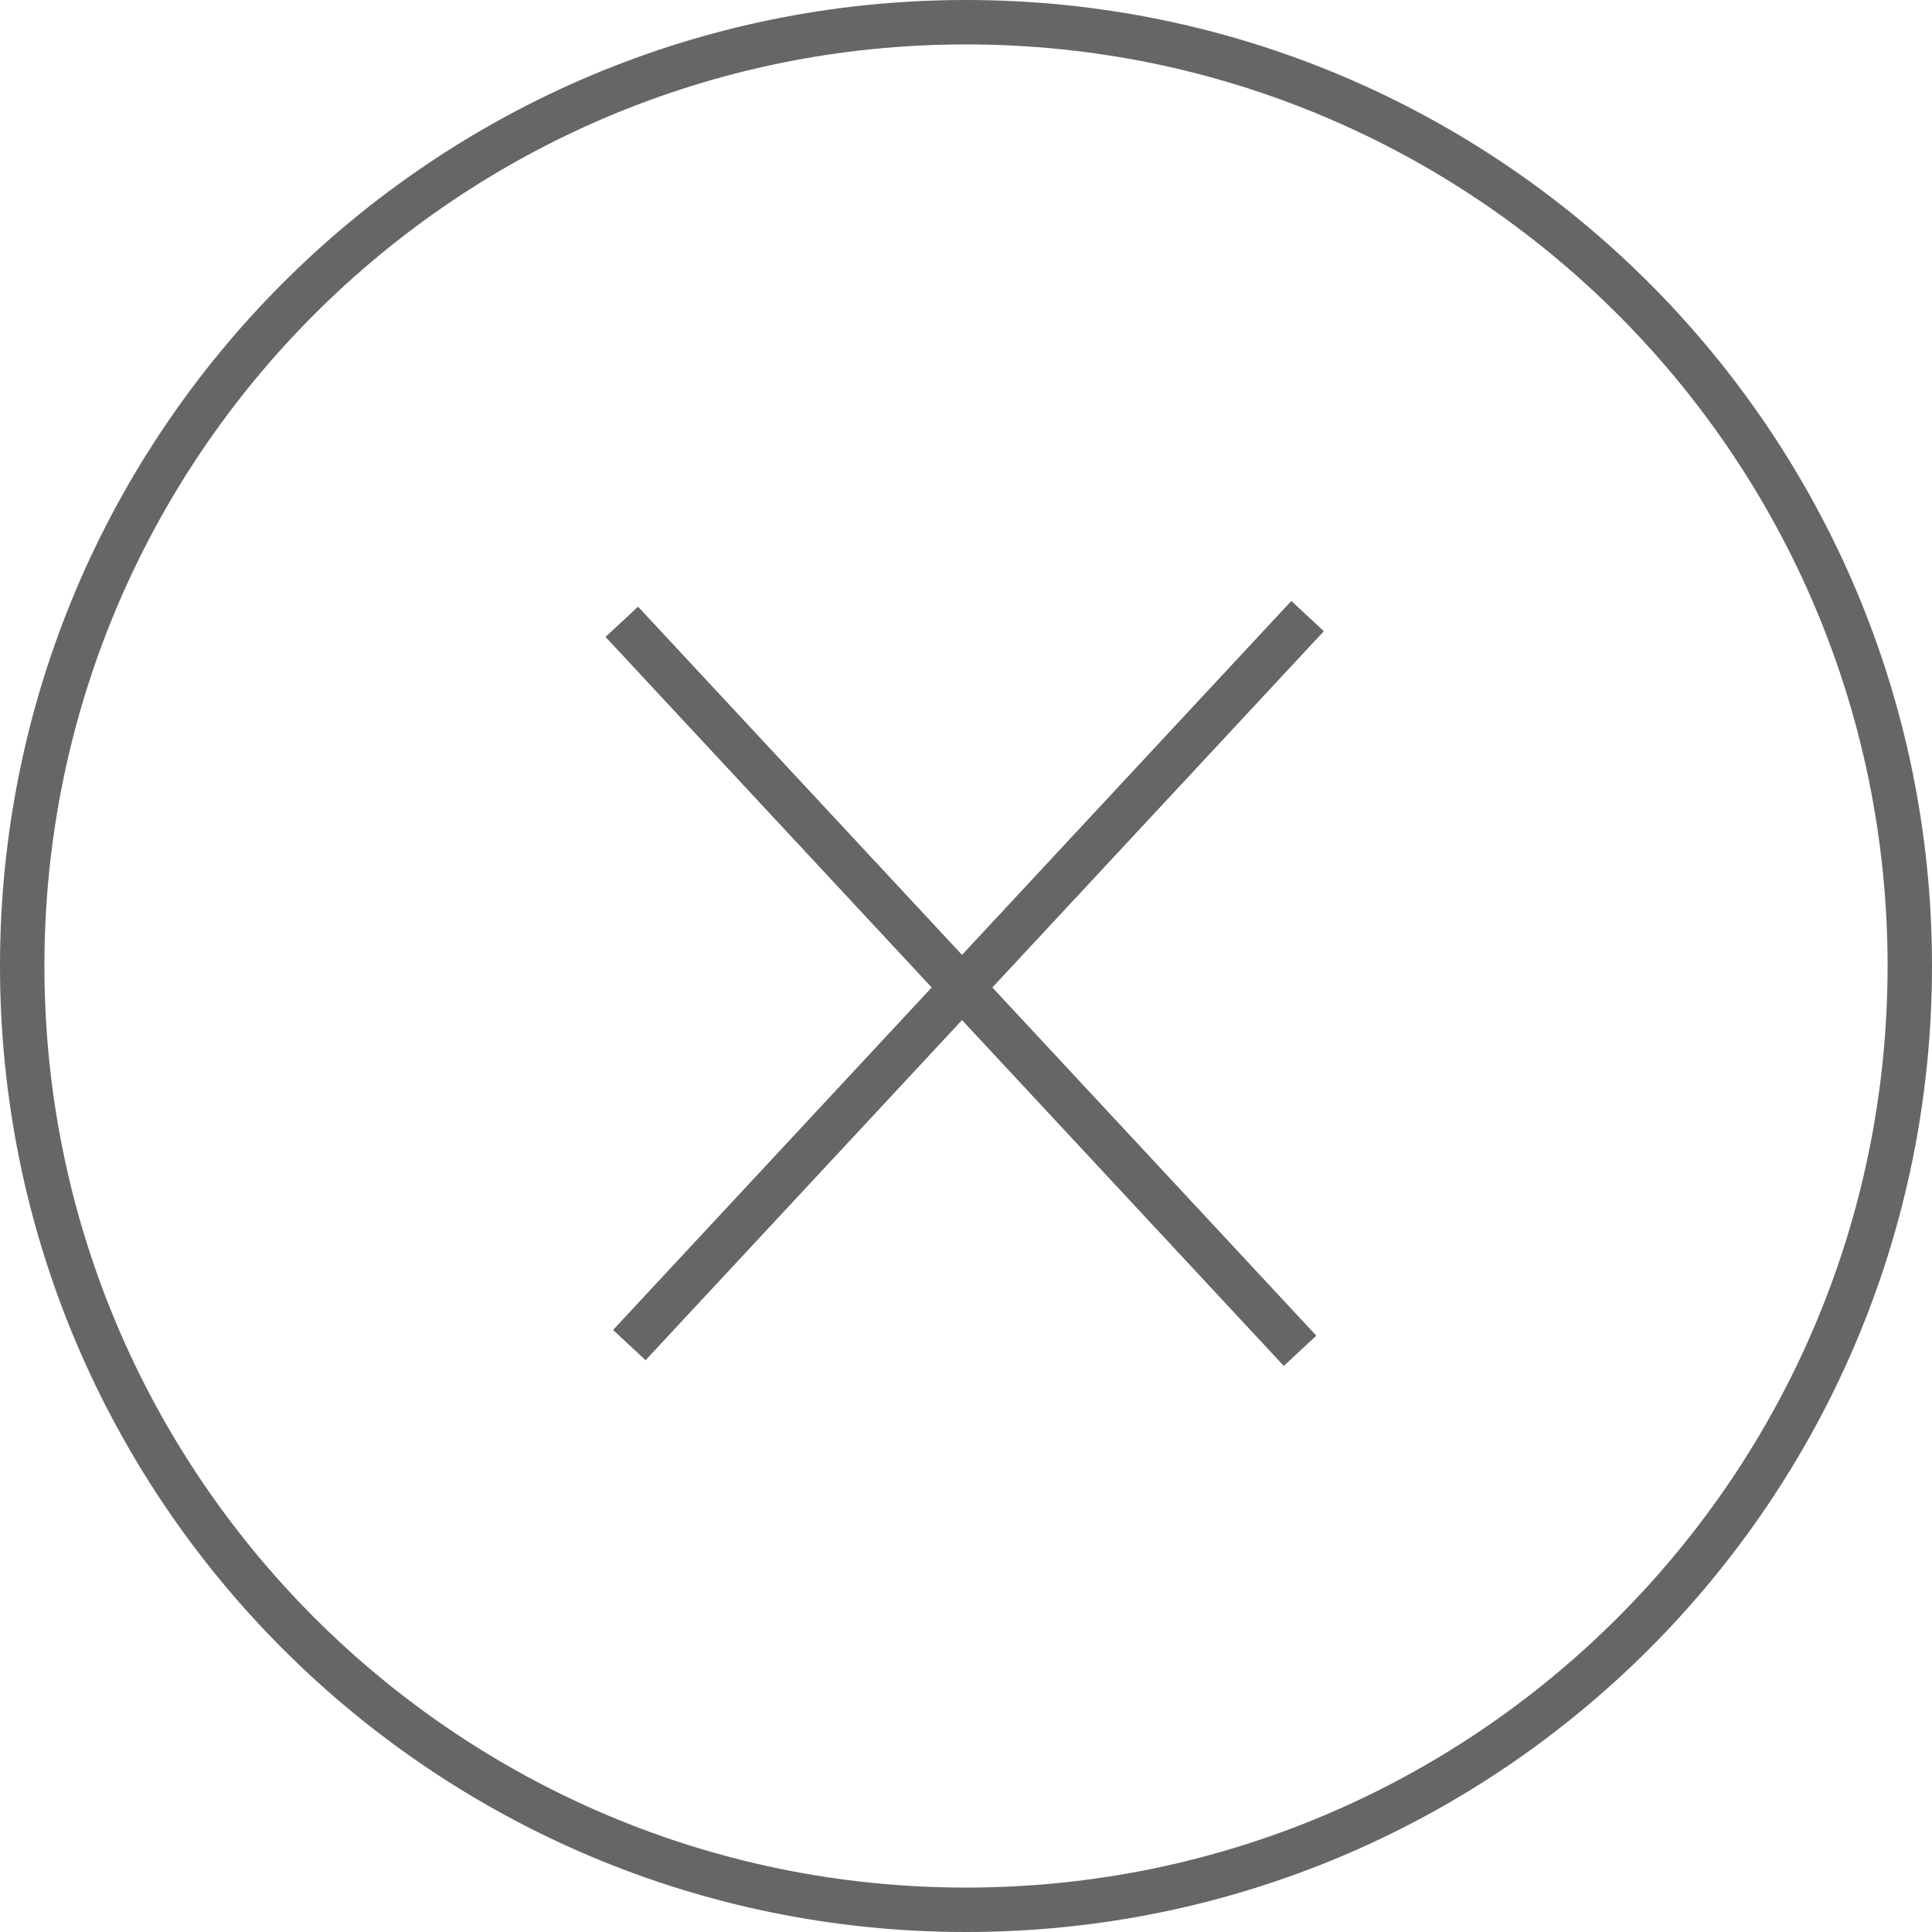 <?xml version="1.0" encoding="UTF-8"?>
<svg width="87px" height="87px" viewBox="0 0 87 87" version="1.1" xmlns="http://www.w3.org/2000/svg" xmlns:xlink="http://www.w3.org/1999/xlink">
    <!-- Generator: Sketch 55.1 (78136) - https://sketchapp.com -->
    <title>Group 24</title>
    <desc>Created with Sketch.</desc>
    <g id="Page-1" stroke="none" stroke-width="1" fill="none" fill-rule="evenodd">
        <g id="Group-24" transform="translate(1, 1)" stroke="#666666" stroke-width="2">
            <g id="Group-263" stroke-linecap="round" stroke-linejoin="round">
                <path d="M85,42.5 C85,65.972 65.972,85 42.5,85 C19.028,85 0,65.972 0,42.5 C0,19.028 19.028,0 42.5,0 C65.972,0 85,19.028 85,42.5 L85,42.5 Z" id="Stroke-190"></path>
            </g>
            <g id="Group-16" transform="translate(27, 26)">
                <path d="M0,1 L30.543,33.828" id="Path-4"></path>
                <path d="M0.339,33.57 L30.882,0.742" id="Path-4"></path>
            </g>
        </g>
    </g>
</svg>